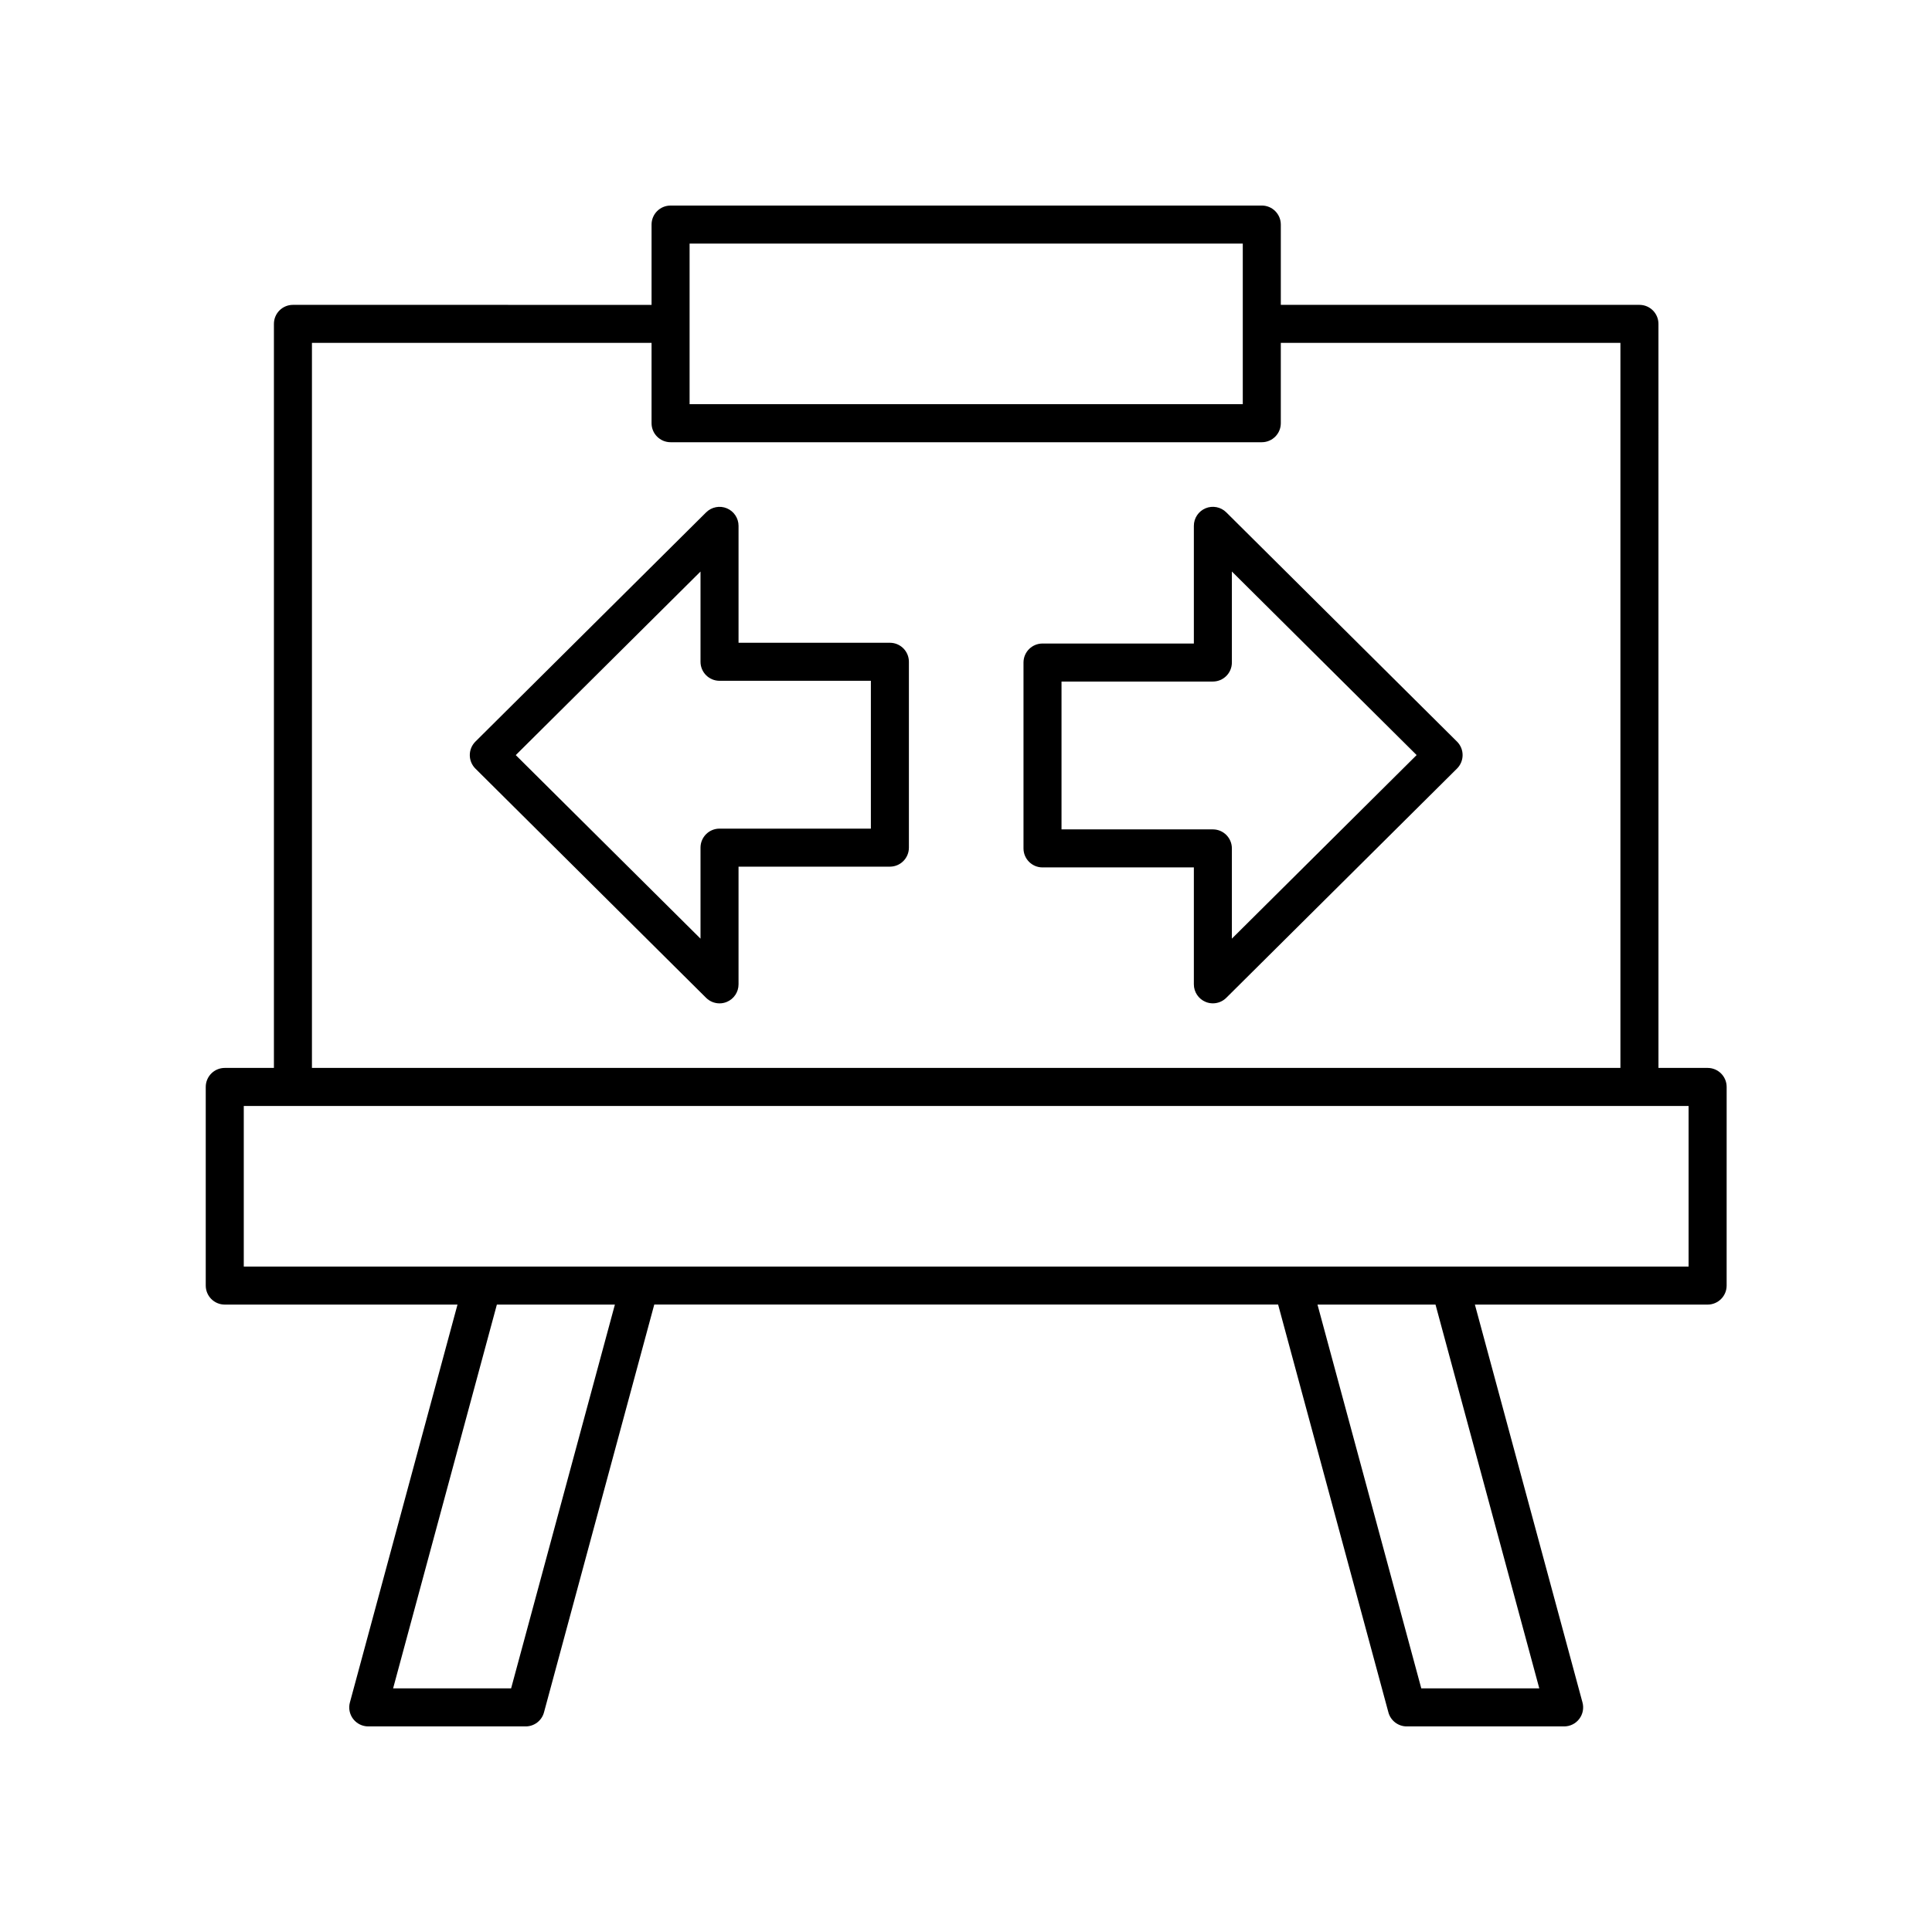 <?xml version="1.0" encoding="UTF-8"?>
<!-- The Best Svg Icon site in the world: iconSvg.co, Visit us! https://iconsvg.co -->
<svg fill="#000000" width="800px" height="800px" version="1.1" viewBox="144 144 512 512" xmlns="http://www.w3.org/2000/svg">
 <g>
  <path d="m203.57 489.73h61.672l-28.512 105.43c-0.414 1.516-0.094 3.133 0.859 4.379 0.957 1.246 2.434 1.977 4.004 1.977h41.711c2.277 0 4.269-1.523 4.859-3.723l29.223-108.07h165.33l29.223 108.07c0.59 2.195 2.586 3.723 4.863 3.723h41.711c1.57 0 3.047-0.73 4-1.977s1.273-2.863 0.859-4.379l-28.512-105.43h61.676c2.785 0 5.039-2.254 5.039-5.039l0.004-52.641c0-2.781-2.254-5.039-5.039-5.039h-13.031l-0.004-197.18c0-2.781-2.254-5.039-5.039-5.039h-95.039v-21.281c0-2.781-2.254-5.039-5.039-5.039l-156.68 0.004c-2.785 0-5.039 2.254-5.039 5.039v21.281l-95.039-0.004c-2.785 0-5.039 2.254-5.039 5.039v197.18h-13.027c-2.785 0-5.039 2.254-5.039 5.039v52.641c0 2.785 2.254 5.039 5.039 5.039zm75.879 101.71h-31.273l27.5-101.71h31.277zm272.48 0h-31.273l-27.508-101.71h31.277zm-225.18-382.89h146.6v42.566h-146.6zm-100.08 26.32h90v21.285c0 2.781 2.254 5.039 5.039 5.039h156.68c2.785 0 5.039-2.254 5.039-5.039v-21.285h90v192.14h-346.76zm-18.066 202.22h382.89v42.566h-382.89z"/>
  <path d="m530.12 340.53-61.145-60.754c-1.445-1.438-3.617-1.855-5.484-1.078-1.879 0.781-3.106 2.617-3.106 4.652v31.191h-40.109c-2.785 0-5.039 2.254-5.039 5.039v49.254c0 2.781 2.254 5.039 5.039 5.039h40.109v30.984c0 2.035 1.227 3.871 3.106 4.652 0.625 0.262 1.277 0.387 1.934 0.387 1.305 0 2.59-0.508 3.551-1.465l61.145-60.754c0.949-0.945 1.484-2.234 1.484-3.574 0.004-1.34-0.535-2.629-1.484-3.574zm-59.66 52.219v-23.914c0-2.781-2.254-5.039-5.039-5.039h-40.109v-39.18h40.109c2.785 0 5.039-2.254 5.039-5.039v-24.121l48.961 48.645z"/>
  <path d="m379.83 314.34h-40.109v-30.984c0-2.035-1.227-3.871-3.106-4.652-1.863-0.777-4.035-0.359-5.484 1.078l-61.148 60.754c-0.949 0.945-1.484 2.234-1.484 3.574 0 1.34 0.535 2.629 1.484 3.574l61.145 60.754c0.965 0.957 2.25 1.465 3.551 1.465 0.656 0 1.309-0.125 1.934-0.387 1.879-0.781 3.106-2.617 3.106-4.652v-31.191h40.109c2.785 0 5.039-2.254 5.039-5.039v-49.254c0-2.781-2.254-5.039-5.035-5.039zm-5.039 49.254h-40.109c-2.785 0-5.039 2.254-5.039 5.039v24.121l-48.961-48.645 48.961-48.645v23.914c0 2.781 2.254 5.039 5.039 5.039h40.109z"/>
 </g>
</svg>